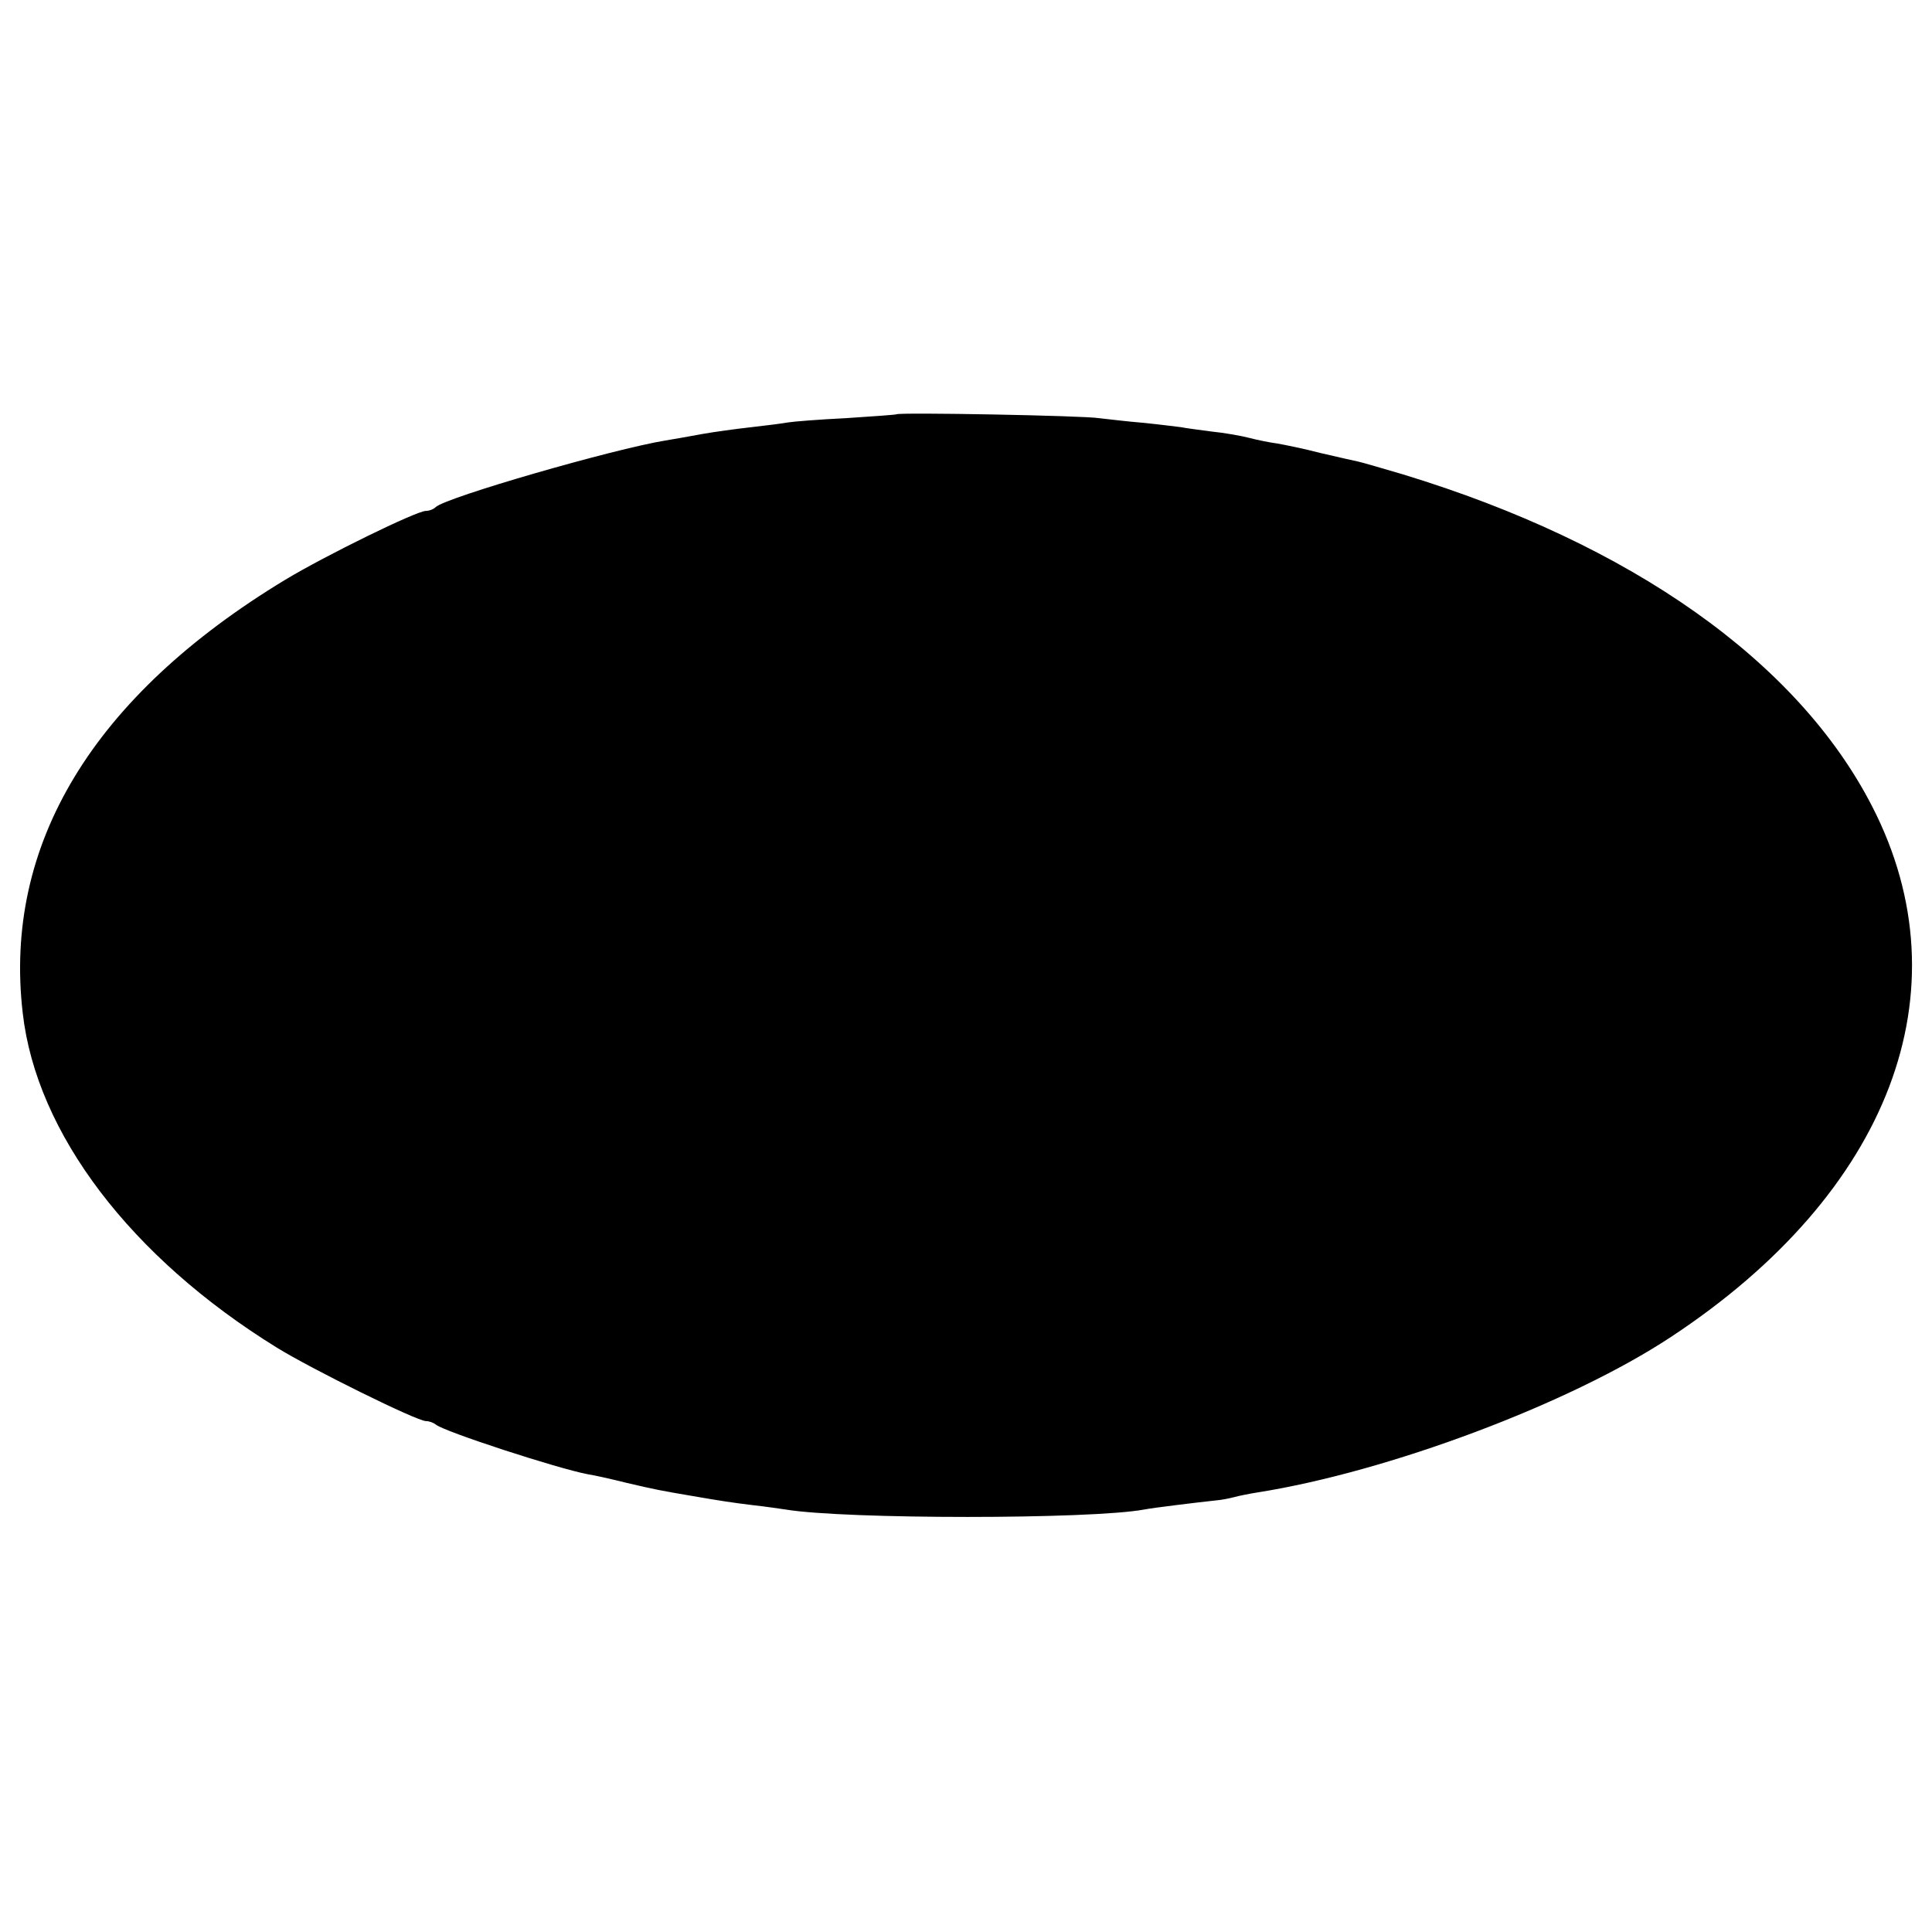<?xml version="1.0" standalone="no"?>
<!DOCTYPE svg PUBLIC "-//W3C//DTD SVG 20010904//EN"
 "http://www.w3.org/TR/2001/REC-SVG-20010904/DTD/svg10.dtd">
<svg version="1.0" xmlns="http://www.w3.org/2000/svg"
 width="450pt" height="450pt" viewBox="0 0 450 450"
 preserveAspectRatio="xMidYMid meet">
<g transform="translate(0,450) scale(0.1,-0.1)"
fill="#000000" stroke="none">
<path d="M2088 3535 c-2 -1 -55 -5 -118 -9 -63 -3 -124 -8 -135 -10 -11 -2
-49 -7 -85 -11 -36 -4 -87 -11 -115 -16 -27 -5 -66 -12 -85 -15 -122 -20 -510
-132 -535 -155 -5 -5 -15 -9 -23 -9 -22 0 -234 -104 -327 -160 -448 -271 -658
-617 -612 -1010 32 -280 252 -569 592 -779 81 -50 326 -171 347 -171 8 0 18
-4 23 -8 18 -16 285 -103 355 -116 14 -2 54 -11 90 -20 64 -15 79 -18 150 -30
69 -12 96 -16 145 -22 28 -3 61 -8 75 -10 139 -23 711 -23 835 0 20 4 119 16
165 21 14 1 34 5 45 8 11 3 36 8 55 11 303 48 726 206 962 362 510 336 689
806 469 1235 -173 338 -561 612 -1093 774 -48 14 -95 28 -105 30 -10 2 -49 11
-88 20 -38 10 -83 19 -100 22 -16 2 -46 8 -65 13 -19 5 -59 12 -89 15 -30 4
-61 8 -70 10 -9 1 -47 6 -86 10 -38 3 -86 9 -105 11 -35 6 -467 14 -472 9z"/>
</g>
</svg>
